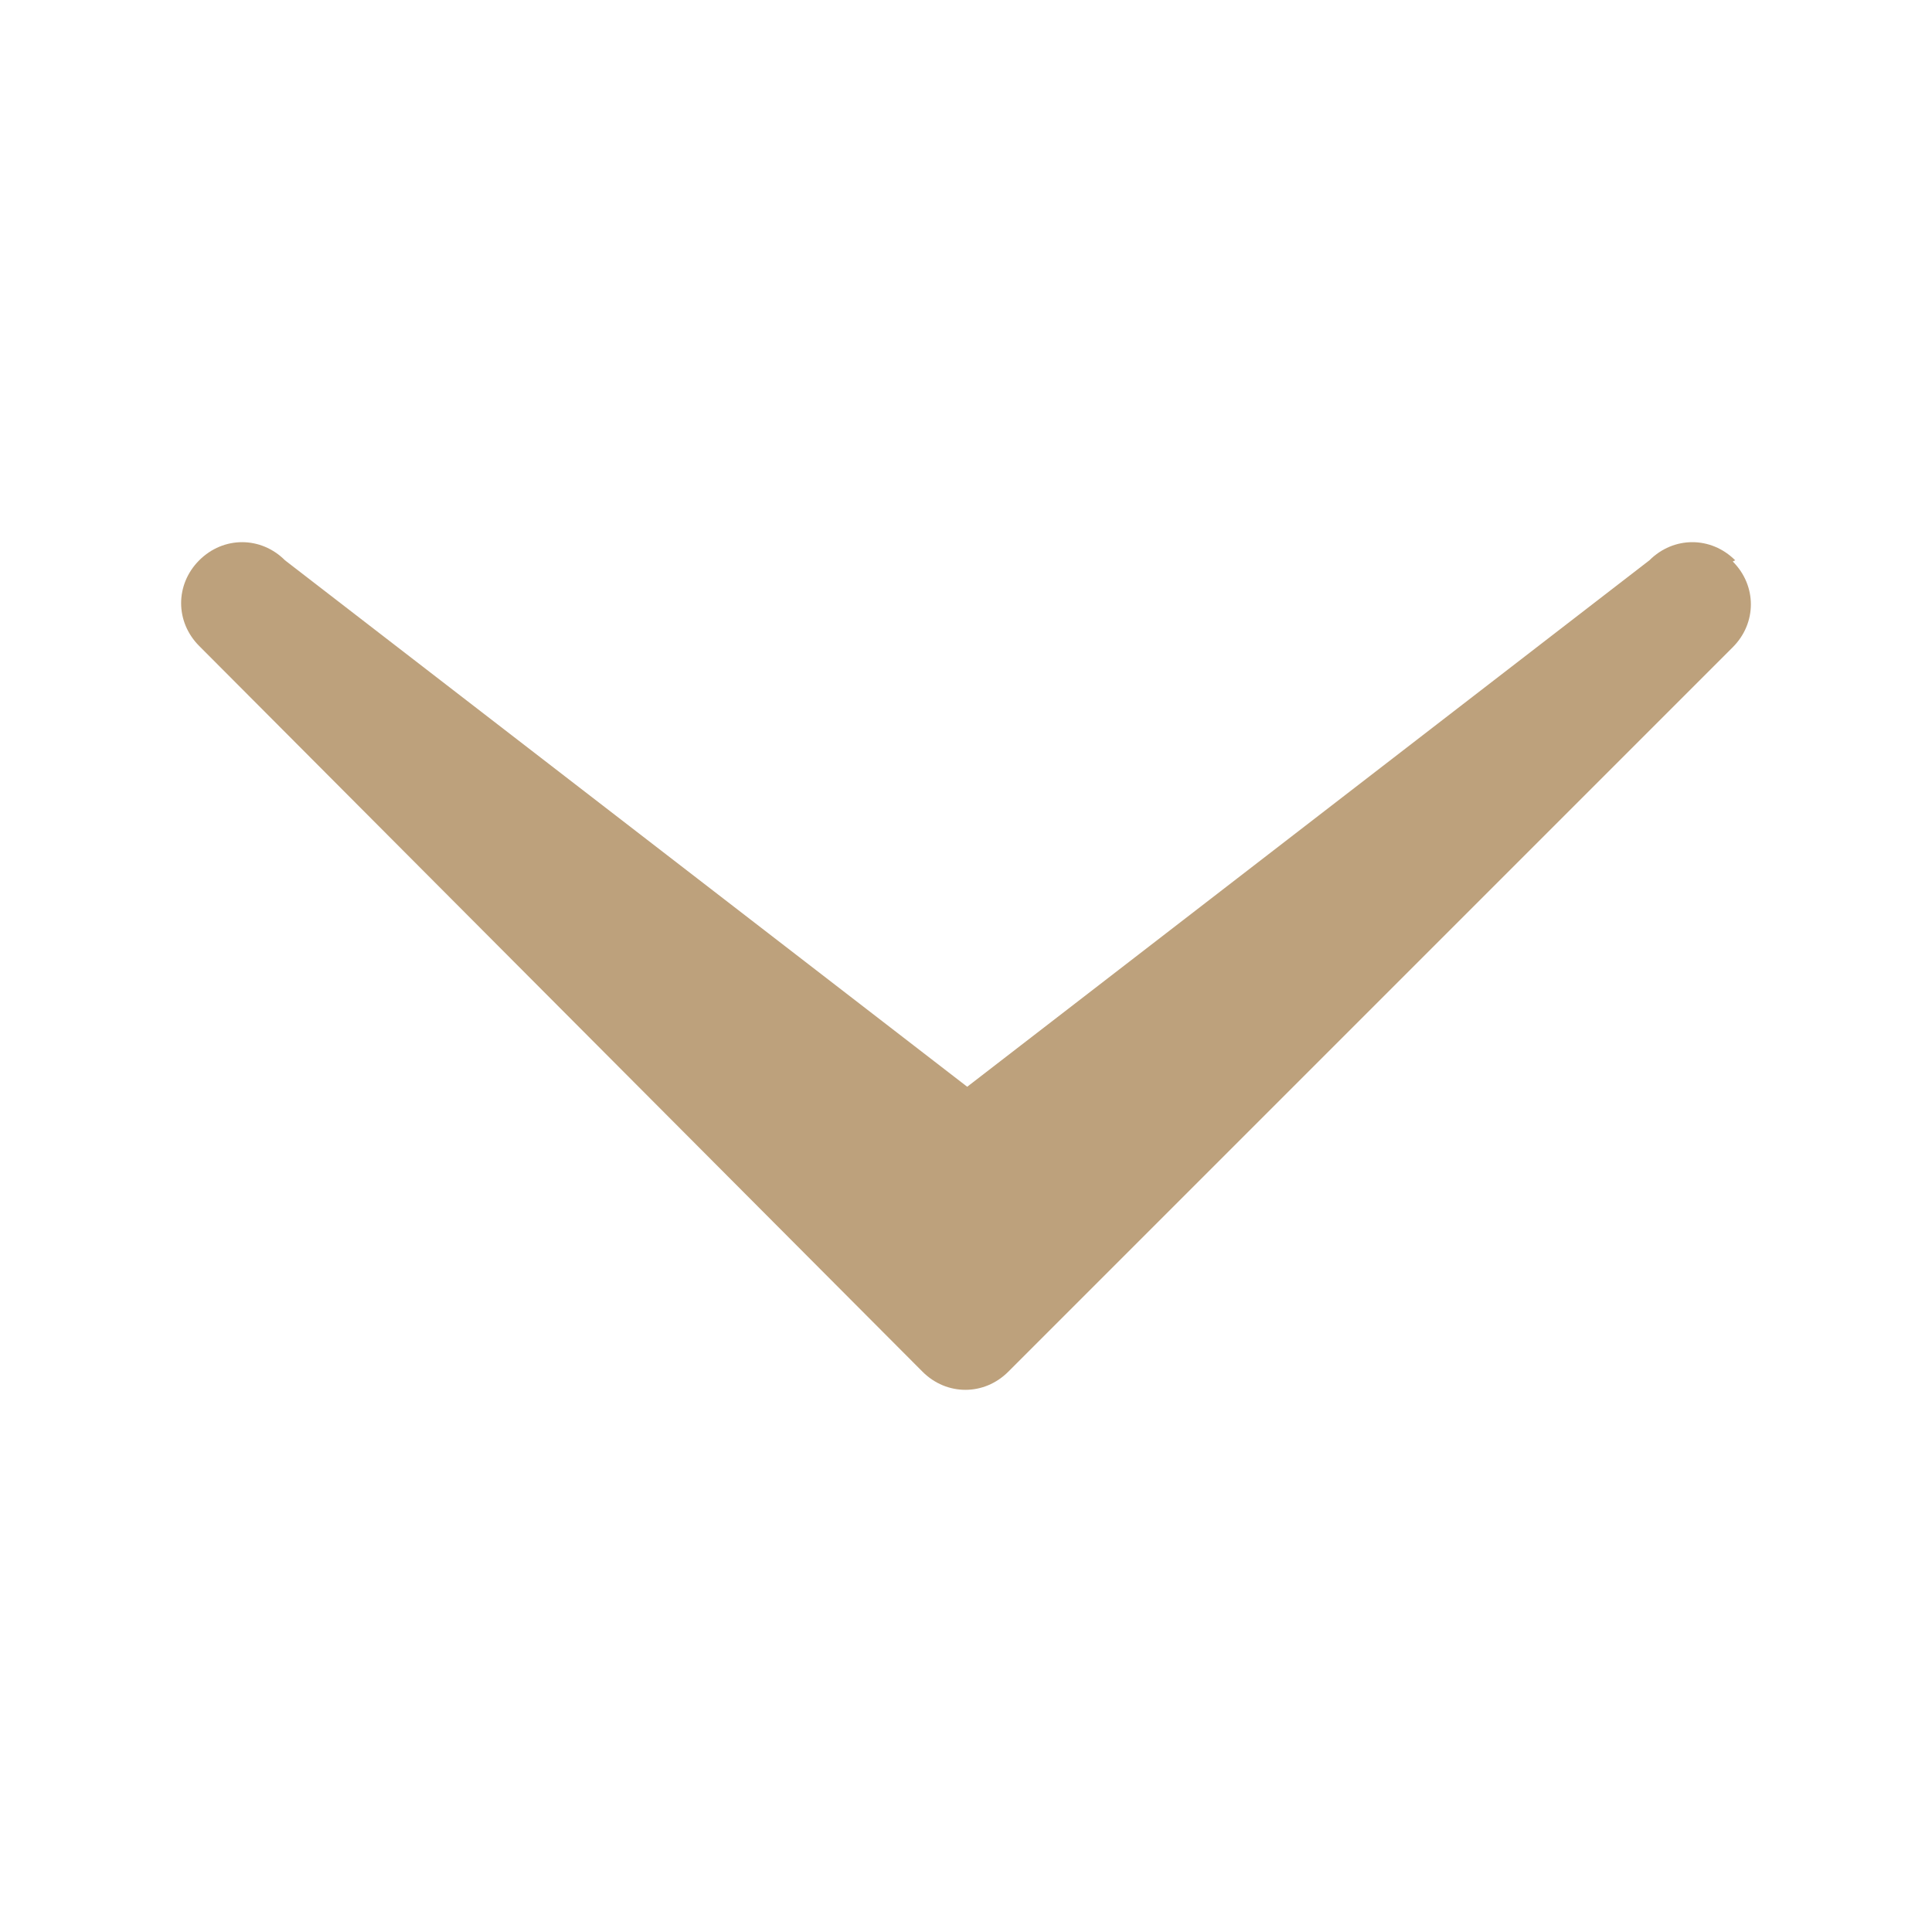 <?xml version="1.0" encoding="UTF-8"?><svg id="Camada_1" xmlns="http://www.w3.org/2000/svg" viewBox="0 0 16 16"><defs><style>.cls-1{fill:#bda17c;fill-rule:evenodd;}</style></defs><path class="cls-1" d="m14.35,4.65c.2.2.2.51,0,.71,0,0,0,0,0,0l-6,6c-.2.2-.51.2-.71,0,0,0,0,0,0,0L1.65,5.35c-.2-.2-.2-.51,0-.71s.51-.2.71,0l5.65,4.36,5.65-4.36c.2-.2.51-.2.71,0,0,0,0,0,0,0Z"/></svg>